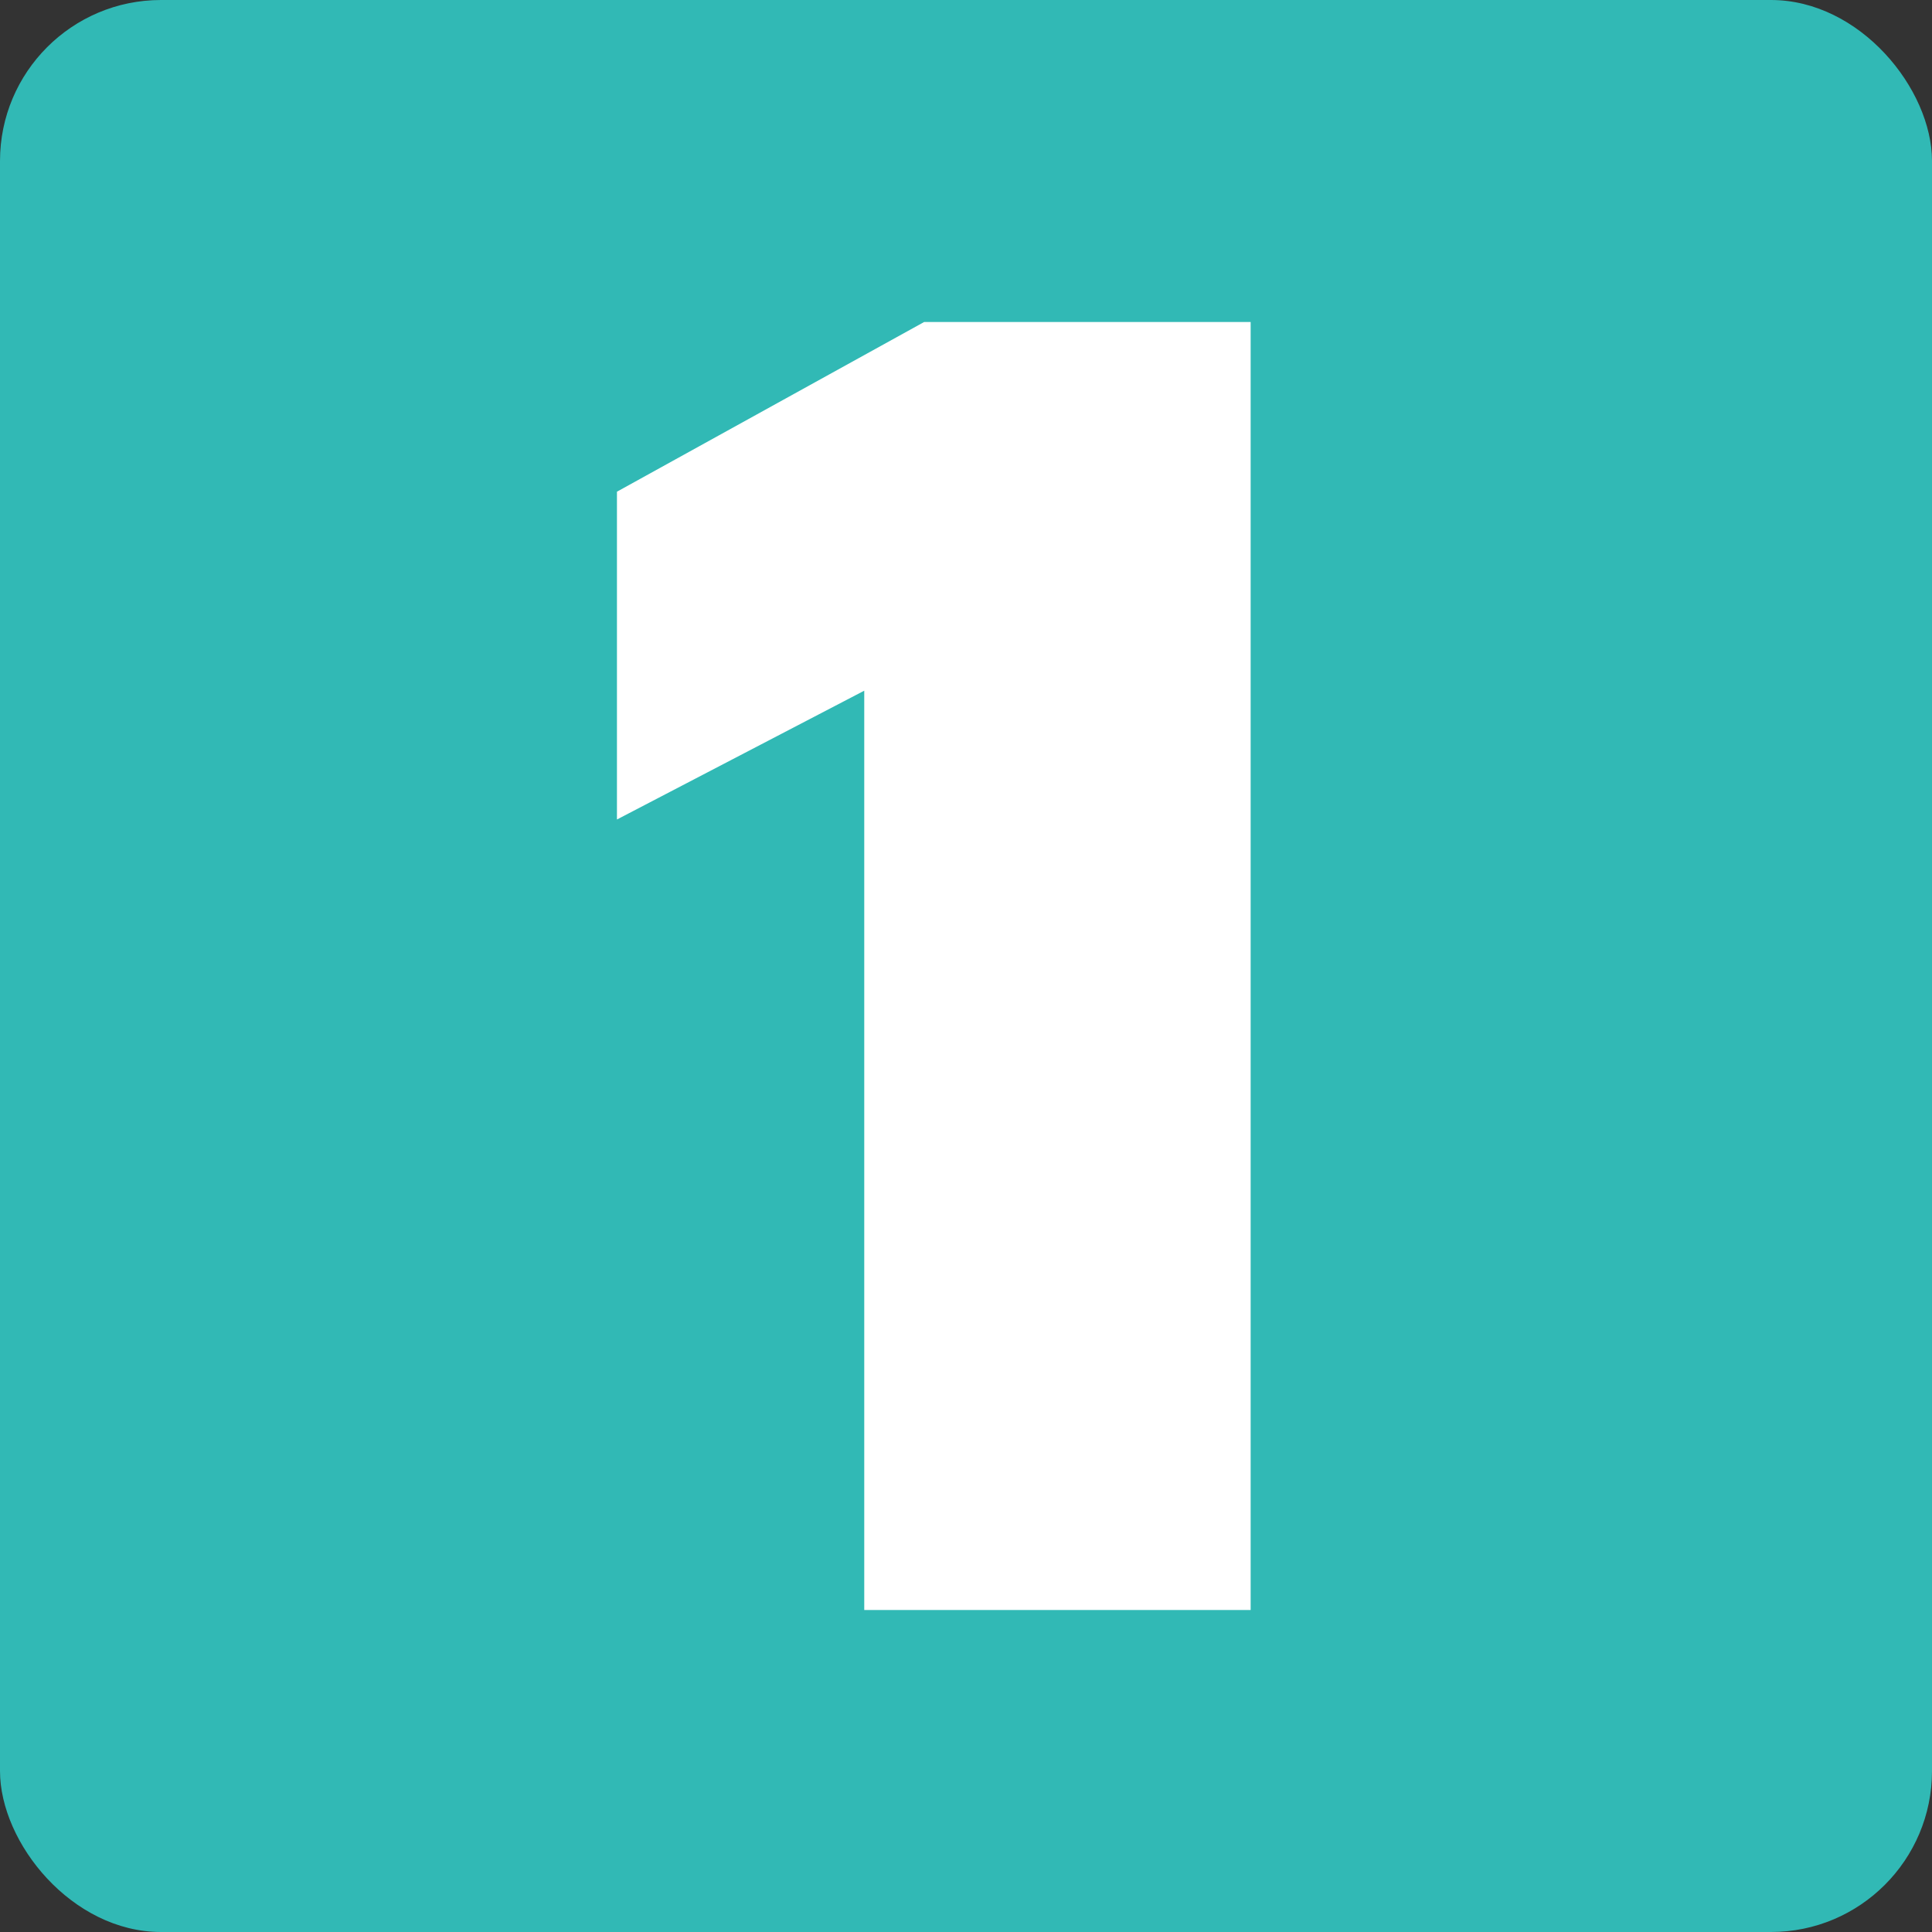 <?xml version="1.0" encoding="UTF-8"?> <svg xmlns="http://www.w3.org/2000/svg" viewBox="0 0 60 60"><rect x="0" y="0" width="60" height="60" fill="#333333" stroke="none"/><defs><style>.cls-1{fill:#31b9b5;}.cls-2{fill:#fff;}</style></defs><g id="Ebene_1" data-name="Ebene 1"><rect class="cls-1" width="60" height="60" rx="5"></rect><path class="cls-2" d="M26.84,21.45l-7.68,4V15.27L28.7,10H38.84V50h-12Z"></path></g></svg> 